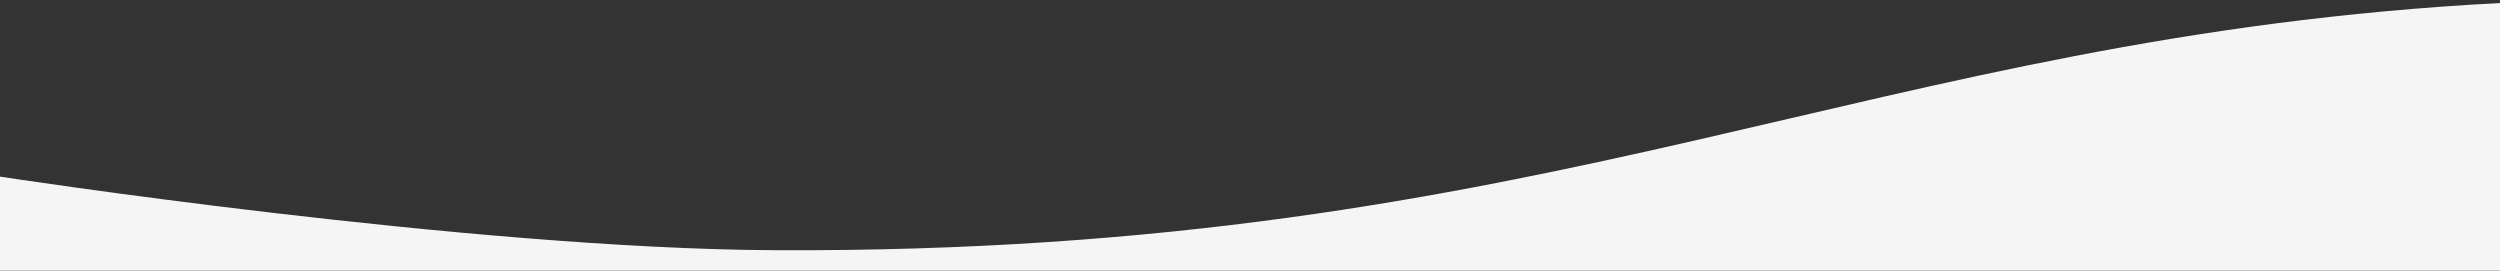 <?xml version="1.0" encoding="UTF-8"?>
<svg xmlns="http://www.w3.org/2000/svg" version="1.1" viewBox="0 0 1240 134.2">
  <rect x="0" y="0" width="1240" height="134.2" fill="#333333" stroke="none"/>
  <defs>
    <style>
      .cls-1 {
        fill: #f5f5f5;
        fill-rule: evenodd;
      }
    </style>
  </defs>
  <!-- Generator: Adobe Illustrator 28.6.0, SVG Export Plug-In . SVG Version: 1.2.0 Build 709)  -->
  <g>
    <g id="Layer_1">
      <g id="Layer_1-2" data-name="Layer_1">
        <path class="cls-1" d="M0,87.6s233.1,35.8,384,36.5c390.3,1.9,541.9-106.1,856-122.6v133.4H0v-47.2h0Z"/>
      </g>
    </g>
  </g>
</svg>